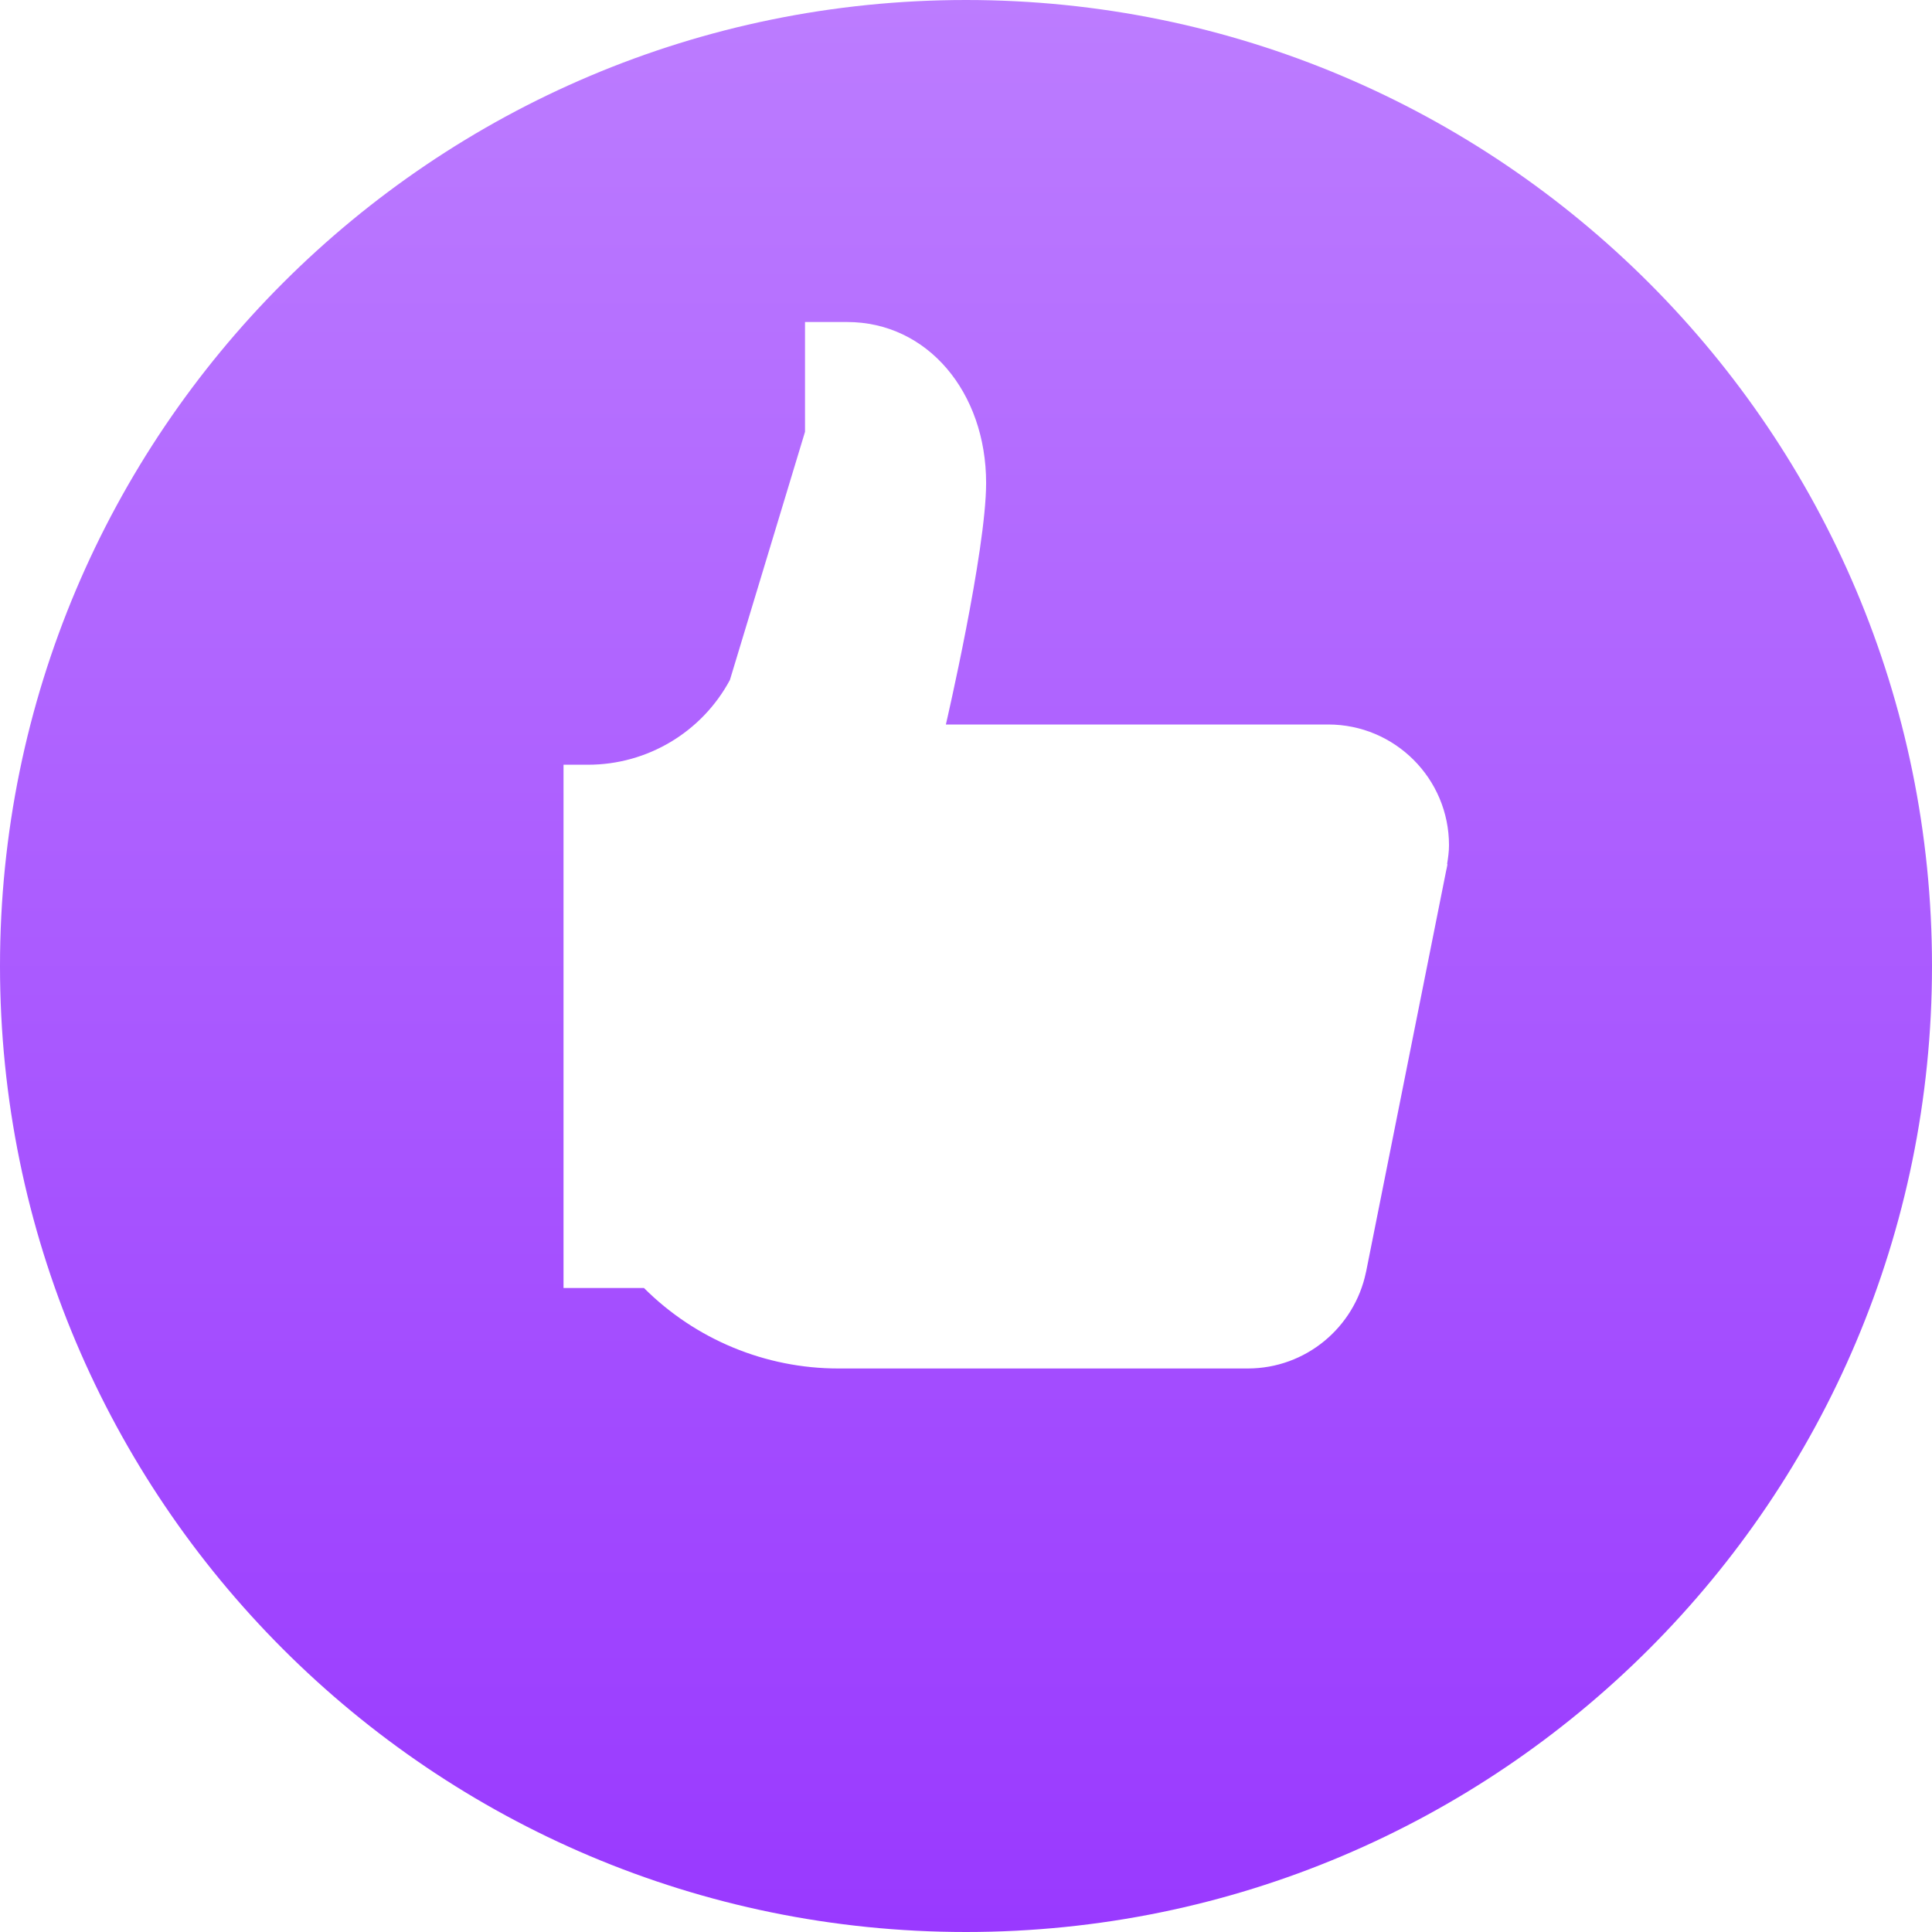 <svg width="34" height="34" viewBox="0 0 34 34" fill="none" xmlns="http://www.w3.org/2000/svg">
<path d="M17 0C7.612 0 0 7.612 0 17C0 26.388 7.612 34 17 34C26.388 34 34 26.388 34 17C34 7.612 26.388 0 17 0ZM25.473 15.212L25.459 15.282C25.456 15.296 25.453 15.309 25.45 15.323L24.041 22.381C24.041 22.385 24.039 22.388 24.038 22.392L24.037 22.396C23.835 23.359 22.981 24.083 21.958 24.083H14.753C13.471 24.083 12.24 23.573 11.333 22.667H9.917V13.458H10.349C11.391 13.458 12.351 12.886 12.845 11.967L14.167 7.599V5.667C14.167 5.667 14.199 5.667 14.908 5.667C16.324 5.667 17.354 6.905 17.354 8.5C17.354 9.698 16.646 12.75 16.646 12.75H23.375C24.548 12.75 25.5 13.702 25.5 14.875C25.5 14.988 25.484 15.096 25.467 15.205L25.473 15.212Z" fill="url(#paint0_linear_1_415)"/>
<defs>
<linearGradient id="paint0_linear_1_415" x1="17" y1="0" x2="17" y2="34" gradientUnits="userSpaceOnUse">
<stop stop-color="#BC7CFF"/>
<stop offset="1" stop-color="#9939FF"/>
</linearGradient>
</defs>
</svg>
